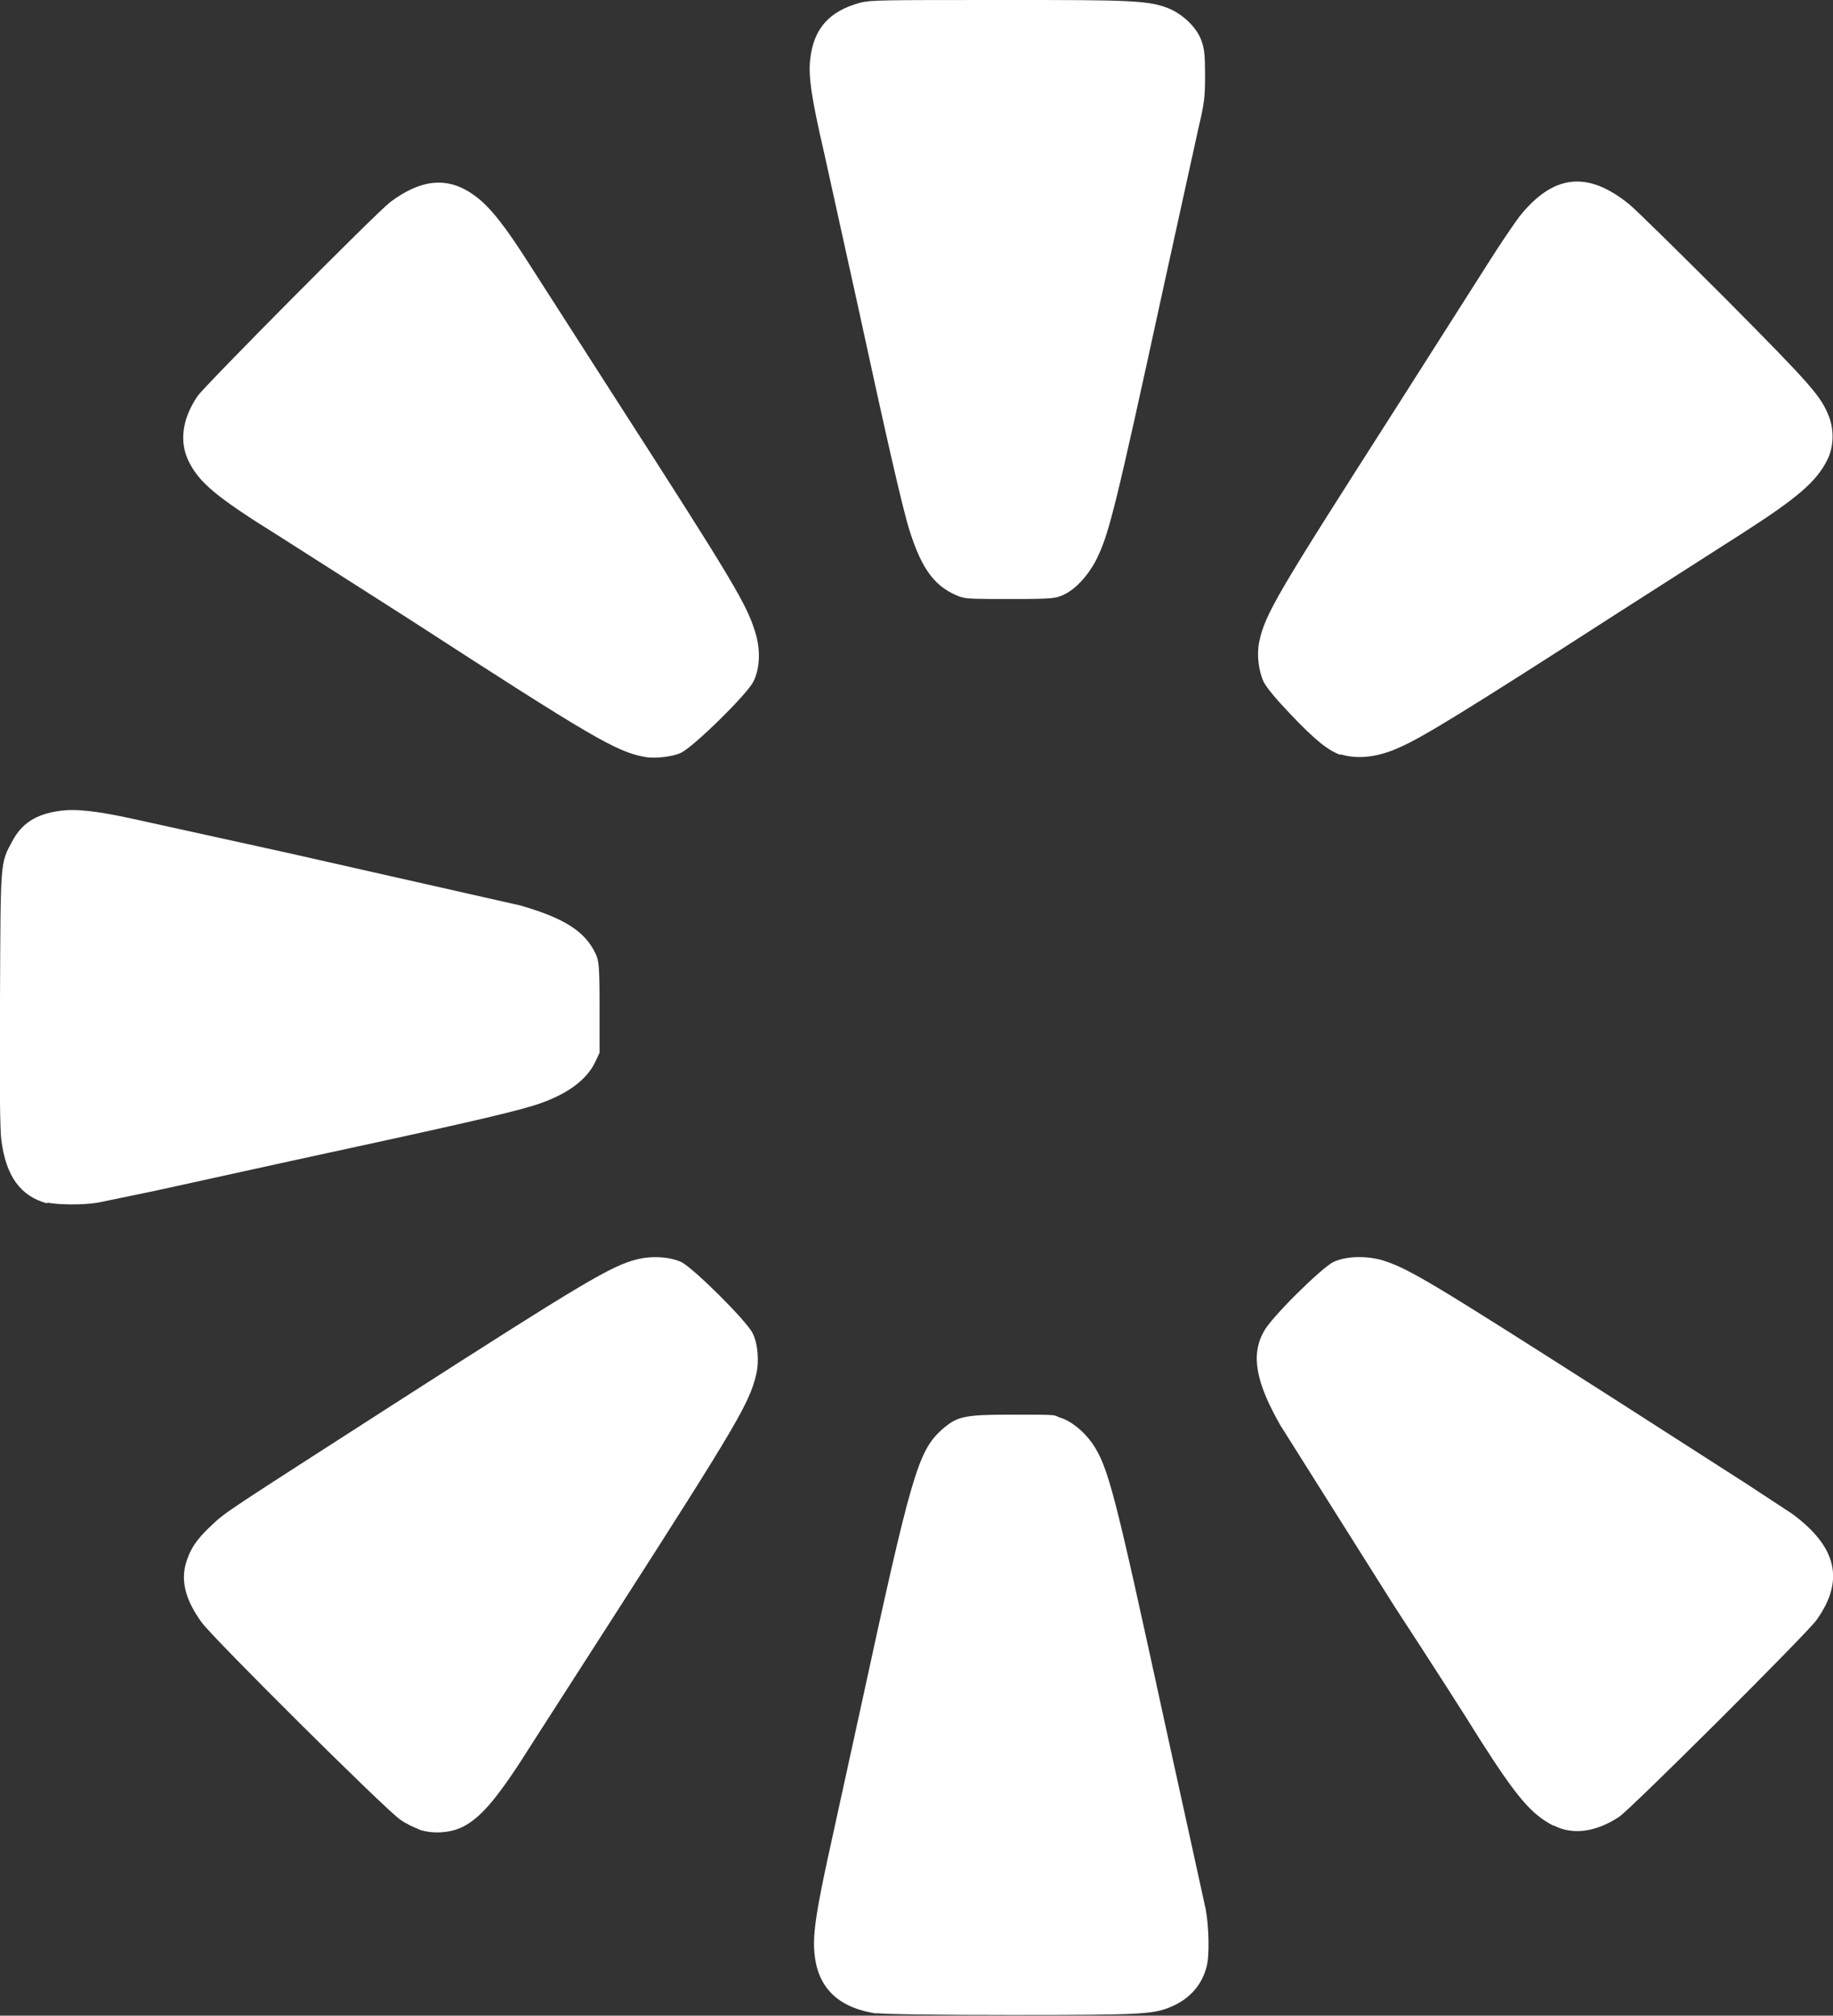 <svg width="100%" height="100%" fill="white" xmlns="http://www.w3.org/2000/svg" viewBox="0 0 277.6 305.2"><rect x="0" y="0" width="277.6" height="305.2" fill="#333333" stroke="none"/><path d="M63.5 277c-.8-.3-2.1-.9-2.9-1.5-1.9-1.2-28.4-27.5-30.1-29.9-2.3-3.2-3.1-6-2.4-8.7.6-2.2 1.6-3.8 4-6 2.1-2 2.2-2 27.7-18.4 28.5-18.3 32.7-20.8 36.6-21.8 2.3-.6 5.1-.4 6.8.4 1.8.9 9.9 8.9 10.8 10.8.8 1.6 1 4.4.5 6.3-1 4.2-2.9 7.5-21.2 36l-12.4 19.3c-5.4 8.6-7.9 11.6-10.8 13.1-2 1-4.7 1.1-6.7.4zM203 114.3c-1.9-.7-3.8-2.2-7.6-6.2-2.2-2.3-3.5-3.9-4-4.8-.8-1.7-1.1-4.2-.7-6.1.9-4.3 2.8-7.4 20.7-35.4l14-22c1.7-2.7 3.8-5.8 4.7-7 5.1-6.4 10.3-7 16.6-1.9 1.1.9 7.7 7.4 14.7 14.4 13 13.1 14.4 14.7 15.6 17.8.8 2.1.7 4.7-.3 6.6-1.6 3.2-4.5 5.7-12.6 10.9l-19.7 12.6c-22.2 14.3-28.9 18.4-32.3 19.9-3.4 1.6-6.6 1.9-9.1 1.1h0zm-70.1 190.6c-5.7-.8-8.9-3.7-9.5-8.7-.4-2.9.1-6.5 2.5-17.3l4.4-20.1c7.7-35.5 8.7-39 12.3-42.3 2.3-2 3.2-2.3 10.4-2.3s6.5 0 7.4.4c1.8.5 3.7 2.1 5 3.9 2.5 3.7 3.4 7.4 11.1 42.8l4.5 20.5 1.6 7.3c.5 2.7.6 7.2.1 8.8-.7 2.6-2.4 4.6-5 5.8-2.9 1.3-4.1 1.4-24.5 1.4-10.4 0-19.6-.1-20.5-.3h0zM97.6 114.6c-4.3-.8-7.9-2.9-35.7-20.9L42.3 81.2c-9.5-5.9-12.1-8.1-13.7-11.3-1.5-3-1-6.5 1.3-9.9 1.1-1.6 27-27.7 29.2-29.4 4.8-3.6 8.9-3.9 12.9-.9 2.3 1.7 4.6 4.7 8.1 10.2l12.7 19.8c18.4 28.6 20.3 31.8 21.6 36.1.8 2.6.7 5.4-.3 7.4s-9.2 10-11 10.8c-1.3.6-4 .9-5.5.6z"/><path d="M235.2 276.4c-3.3-1.7-5.5-4.3-11-12.9-1.9-3.1-7.8-12.3-13.1-20.4l-17.2-27.3c-3.7-6.5-4.5-10.6-2.5-14.2 1.1-2.1 8.6-9.5 10.5-10.5 1.9-.9 4.8-1 7.4-.3 4.1 1.3 7.1 3.1 35.6 21.3l19.8 12.7 6.7 4.4c6.8 5 8 10.1 3.7 16.1-1.5 2.1-28.1 28.6-29.9 29.8-3.5 2.3-7 2.8-9.9 1.3h0zM7.1 182.2c-4-1.1-6.2-4.1-6.9-9.6-.2-1.4-.3-8.7-.2-21.3.1-21.2 0-20.5 1.9-24 1.4-2.6 3.5-4 7-4.5 2.5-.4 5.8 0 11.3 1.2l23.2 5.1 35.4 8c6.6 1.9 9.8 3.9 11.4 7.3.5 1.1.6 1.7.6 8.1v6.9l-.7 1.5c-1.4 2.8-4.5 5-9.3 6.5-4.3 1.3-12.3 3.1-36.8 8.4l-20.5 4.5-8.7 1.8c-2.5.4-6 .3-7.6 0zm138.4-91.8c-3.8-1.4-5.8-4-7.7-9.9-1.1-3.4-3.7-14.9-7.9-34.3l-5.1-23.1c-1.9-8.2-2.4-11.6-2.1-14.1.5-4.6 2.8-7.3 7.6-8.6 1.7-.4 3.2-.4 22.1-.4s21.9 0 25.1 1.5c2 1 3.9 2.9 4.5 4.8.4 1.1.5 2.2.5 5.1 0 3.3-.1 4.2-1 8l-5.1 23.2c-7.8 35.9-8.5 38.4-10.5 42.4-1.2 2.2-2.9 4.1-4.7 5-1.3.6-1.5.7-8 .7-5 0-6.9 0-7.6-.3h0z"/></svg>